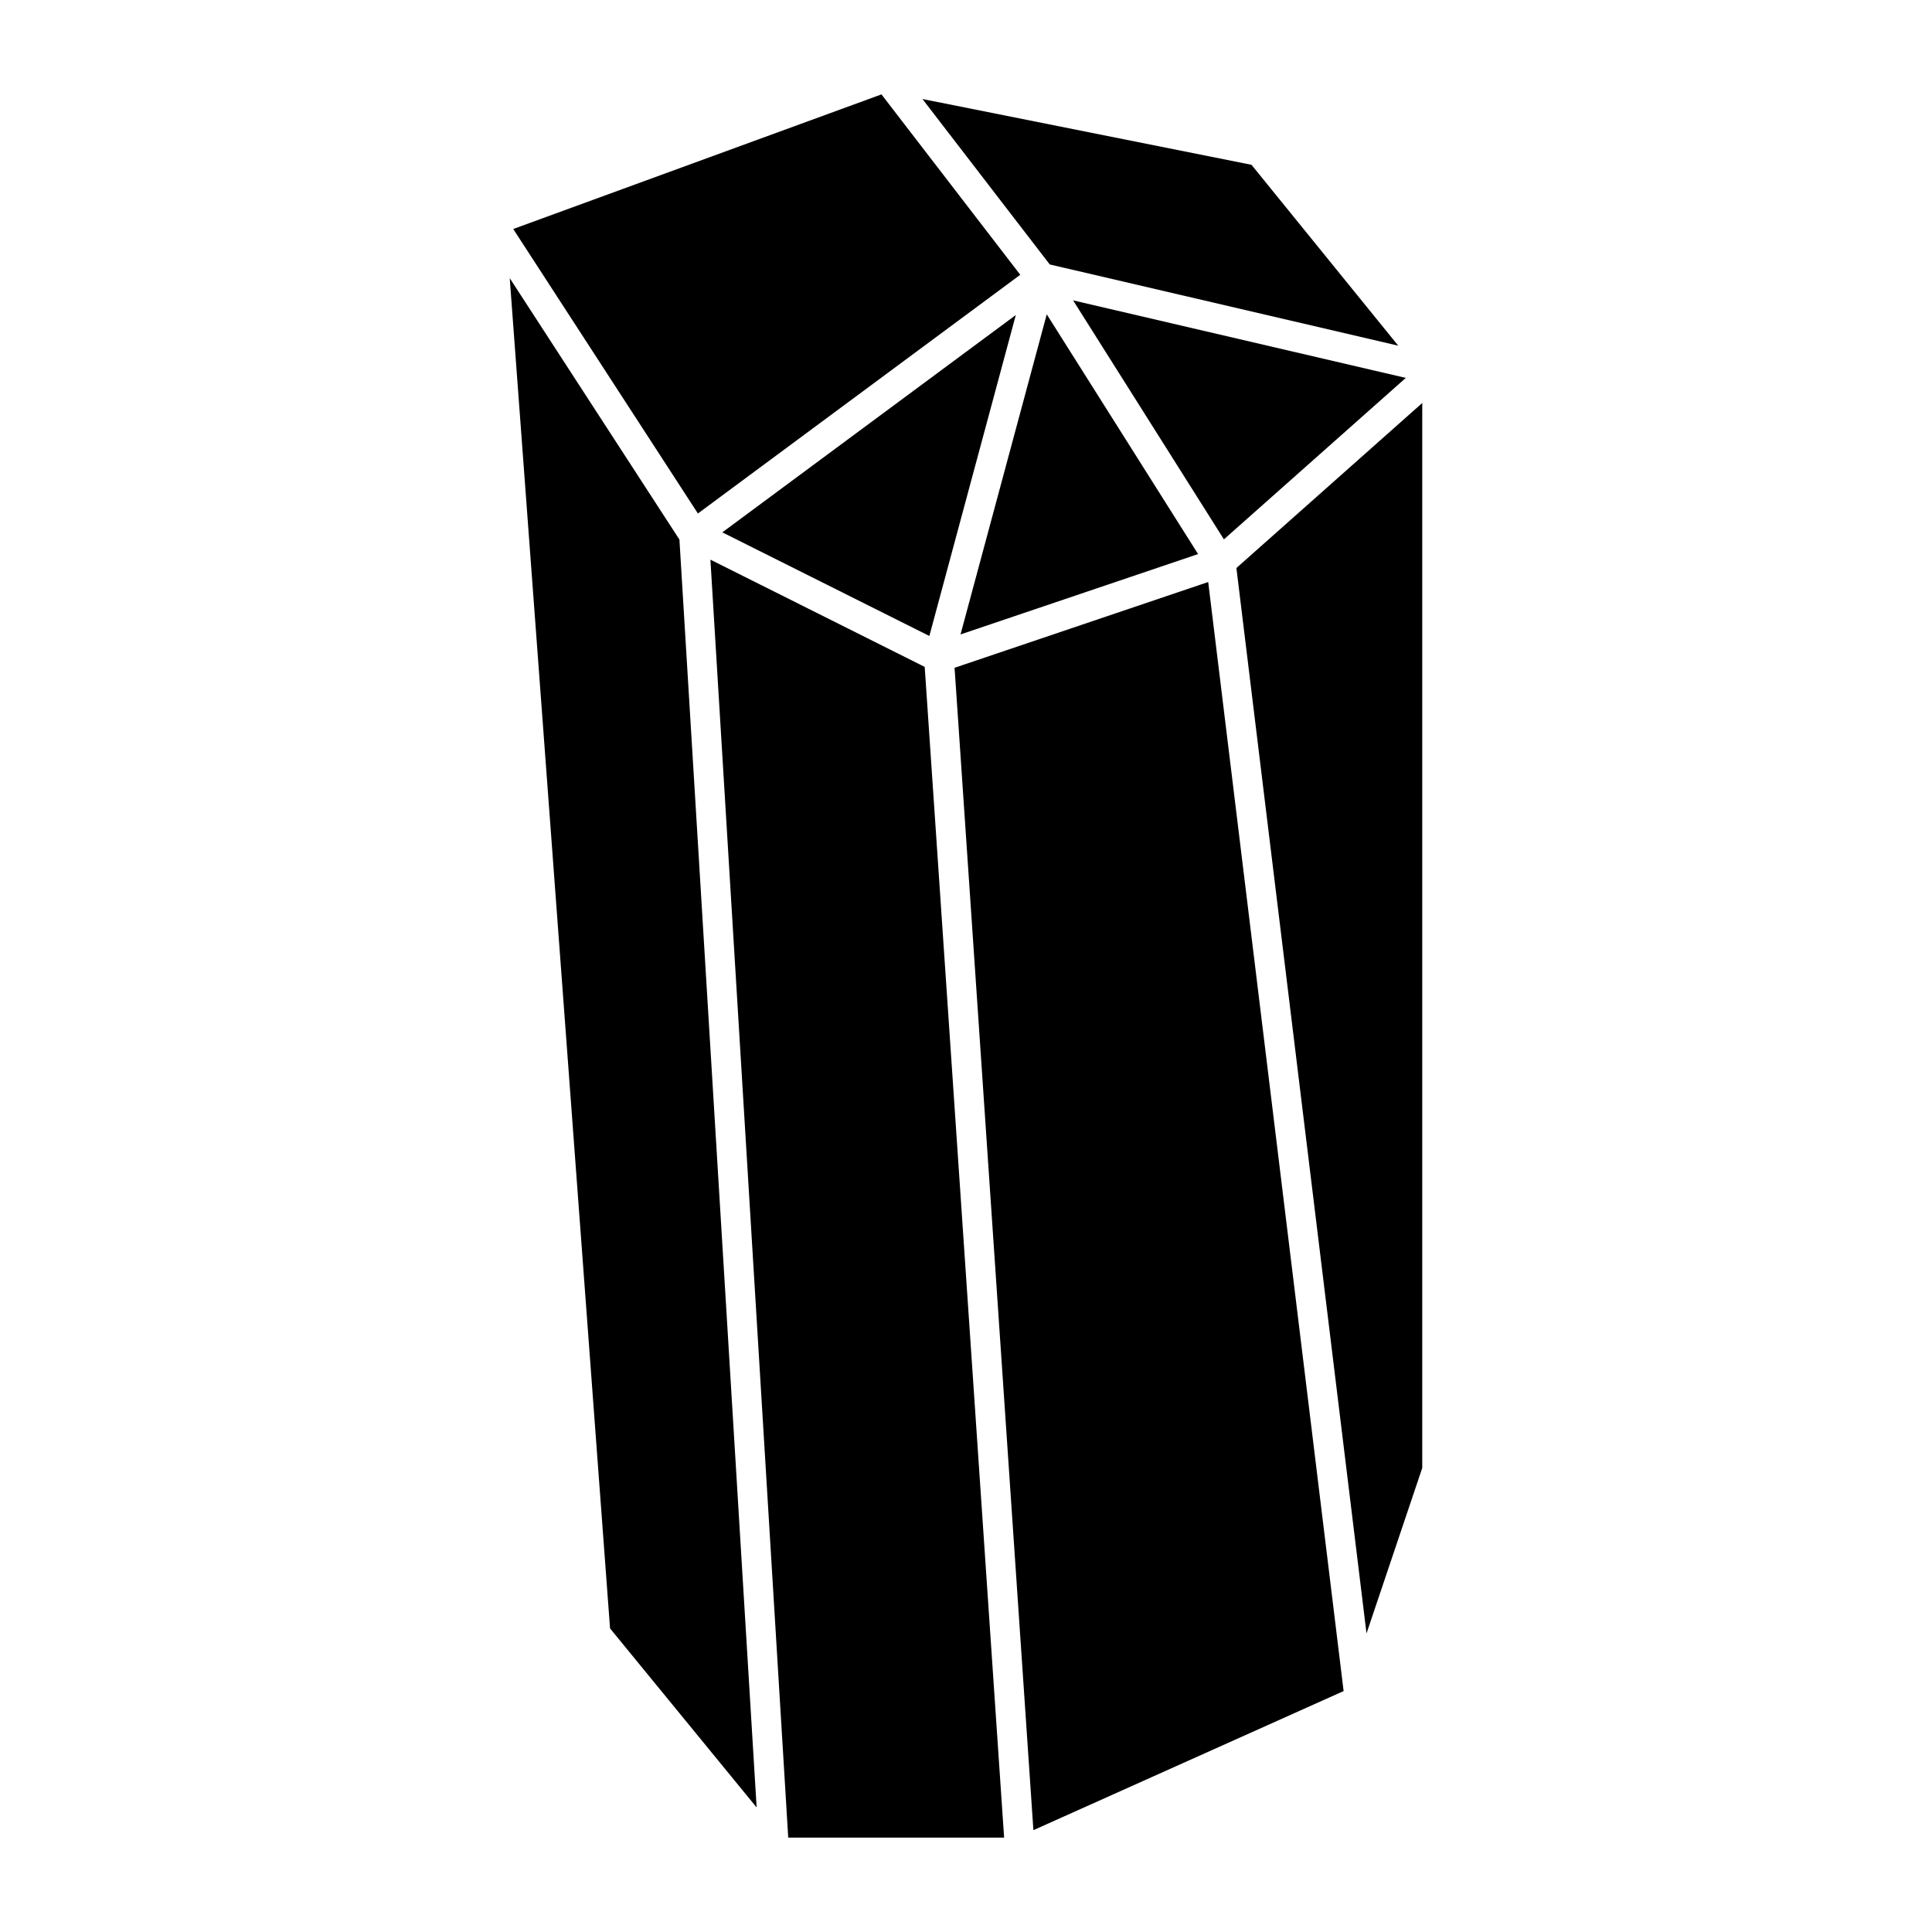 <?xml version="1.0" encoding="UTF-8"?>
<!-- Uploaded to: ICON Repo, www.iconrepo.com, Generator: ICON Repo Mixer Tools -->
<svg fill="#000000" width="800px" height="800px" version="1.1" viewBox="144 144 512 512" xmlns="http://www.w3.org/2000/svg">
 <g>
  <path d="m471.66 294.53 34.48 282.34 14.77-43.84v-282.23z"/>
  <path d="m516.55 244.15-88.168-20.547 39.969 63.332z"/>
  <path d="m421.4 227.3-22.852 84.832 62.957-21.297z"/>
  <path d="m390.29 312.54 22.91-85.055-77.777 57.594z"/>
  <path d="m514.55 235.61-38.895-47.938-87.195-17.43 33.734 43.84z"/>
  <path d="m414.38 216.82-36.781-47.805-97.586 35.672 48.938 75.395z"/>
  <path d="m324.06 287-44.977-69.293 26.586 357.84 38.848 47.449-20.398-334.96z"/>
  <path d="m389.05 320.73-56.785-28.418 20.625 338.68h57.211l-20.891-308.01z"/>
  <path d="m396.97 320.97 20.891 308.04 82.211-36.859-35.887-293.91z"/>
 </g>
</svg>